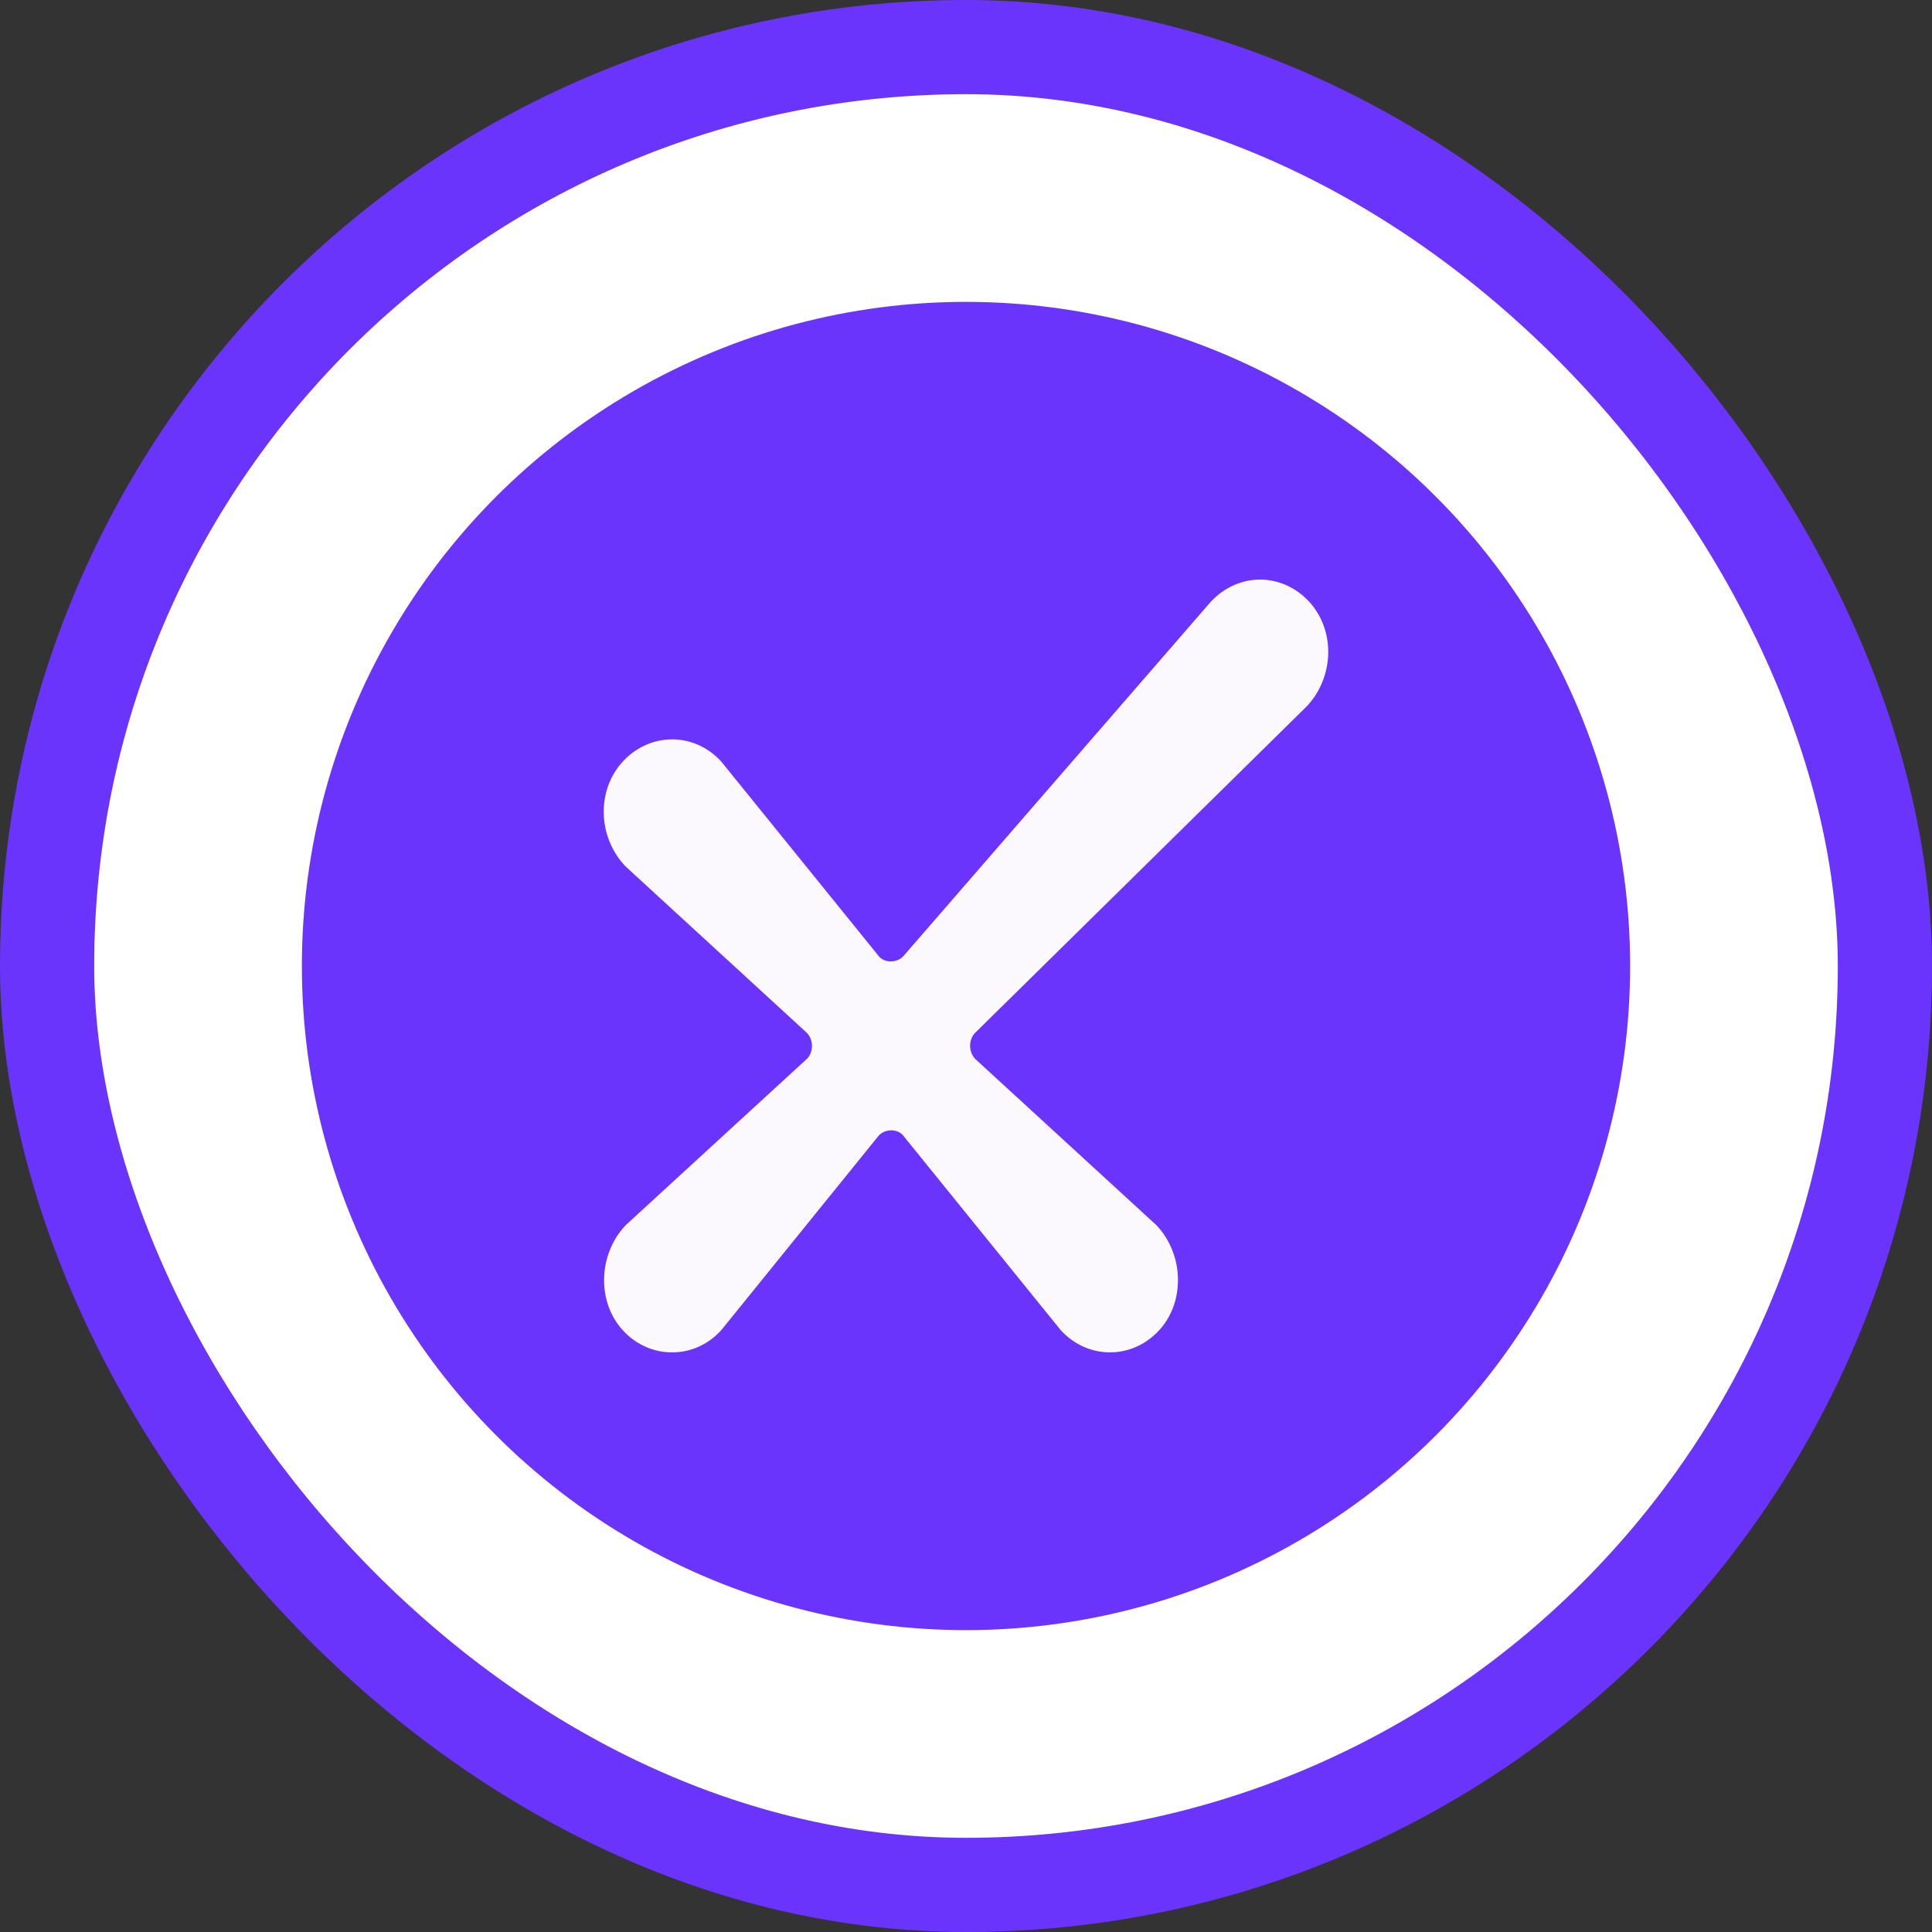 <?xml version="1.0" encoding="UTF-8"?> <svg xmlns="http://www.w3.org/2000/svg" width="80" height="80" viewBox="0 0 80 80" fill="none"><rect x="0" y="0" width="80" height="80" fill="#333333" stroke="none"/><rect x="1.95" y="1.95" width="76.1" height="76.1" rx="38.05" fill="white" stroke="#6B34FD" stroke-width="3.9"></rect><circle cx="40" cy="40" r="27.5" fill="#6B34FD"></circle><path d="M50.141 24.912L37.404 39.595C37.143 39.873 36.664 39.879 36.417 39.628L29.871 31.541L29.837 31.503C29.274 30.9 28.498 30.578 27.699 30.619C26.897 30.658 26.143 31.06 25.629 31.722C25.172 32.313 24.95 33.069 25.008 33.853C25.064 34.606 25.372 35.316 25.896 35.871L33.418 42.775C33.549 42.917 33.621 43.106 33.621 43.307C33.621 43.508 33.549 43.697 33.44 43.819L25.918 50.723L25.885 50.758C25.341 51.334 25.025 52.141 25.014 52.963C25.003 53.829 25.313 54.618 25.89 55.188C26.156 55.454 26.464 55.658 26.803 55.797C27.471 56.072 28.234 56.066 28.897 55.779C29.249 55.626 29.568 55.401 29.854 55.094L36.394 47.013C36.661 46.739 37.13 46.739 37.374 46.99L43.92 55.076L43.953 55.112C44.225 55.401 44.541 55.623 44.893 55.777C45.234 55.924 45.595 55.998 45.961 55.998C46.314 55.998 46.657 55.93 46.988 55.794C47.326 55.655 47.634 55.448 47.9 55.185C48.477 54.615 48.788 53.823 48.777 52.957C48.766 52.132 48.449 51.328 47.886 50.734L40.372 43.839C40.242 43.694 40.17 43.505 40.17 43.307C40.17 43.106 40.242 42.914 40.355 42.79L54.122 29.236C54.624 28.698 54.934 27.989 54.99 27.235C55.048 26.452 54.826 25.695 54.369 25.104C53.855 24.442 53.101 24.04 52.302 24.002C52.258 23.999 52.213 23.999 52.172 23.999C51.426 23.999 50.693 24.324 50.141 24.912Z" fill="#FCF9FE"></path></svg> 